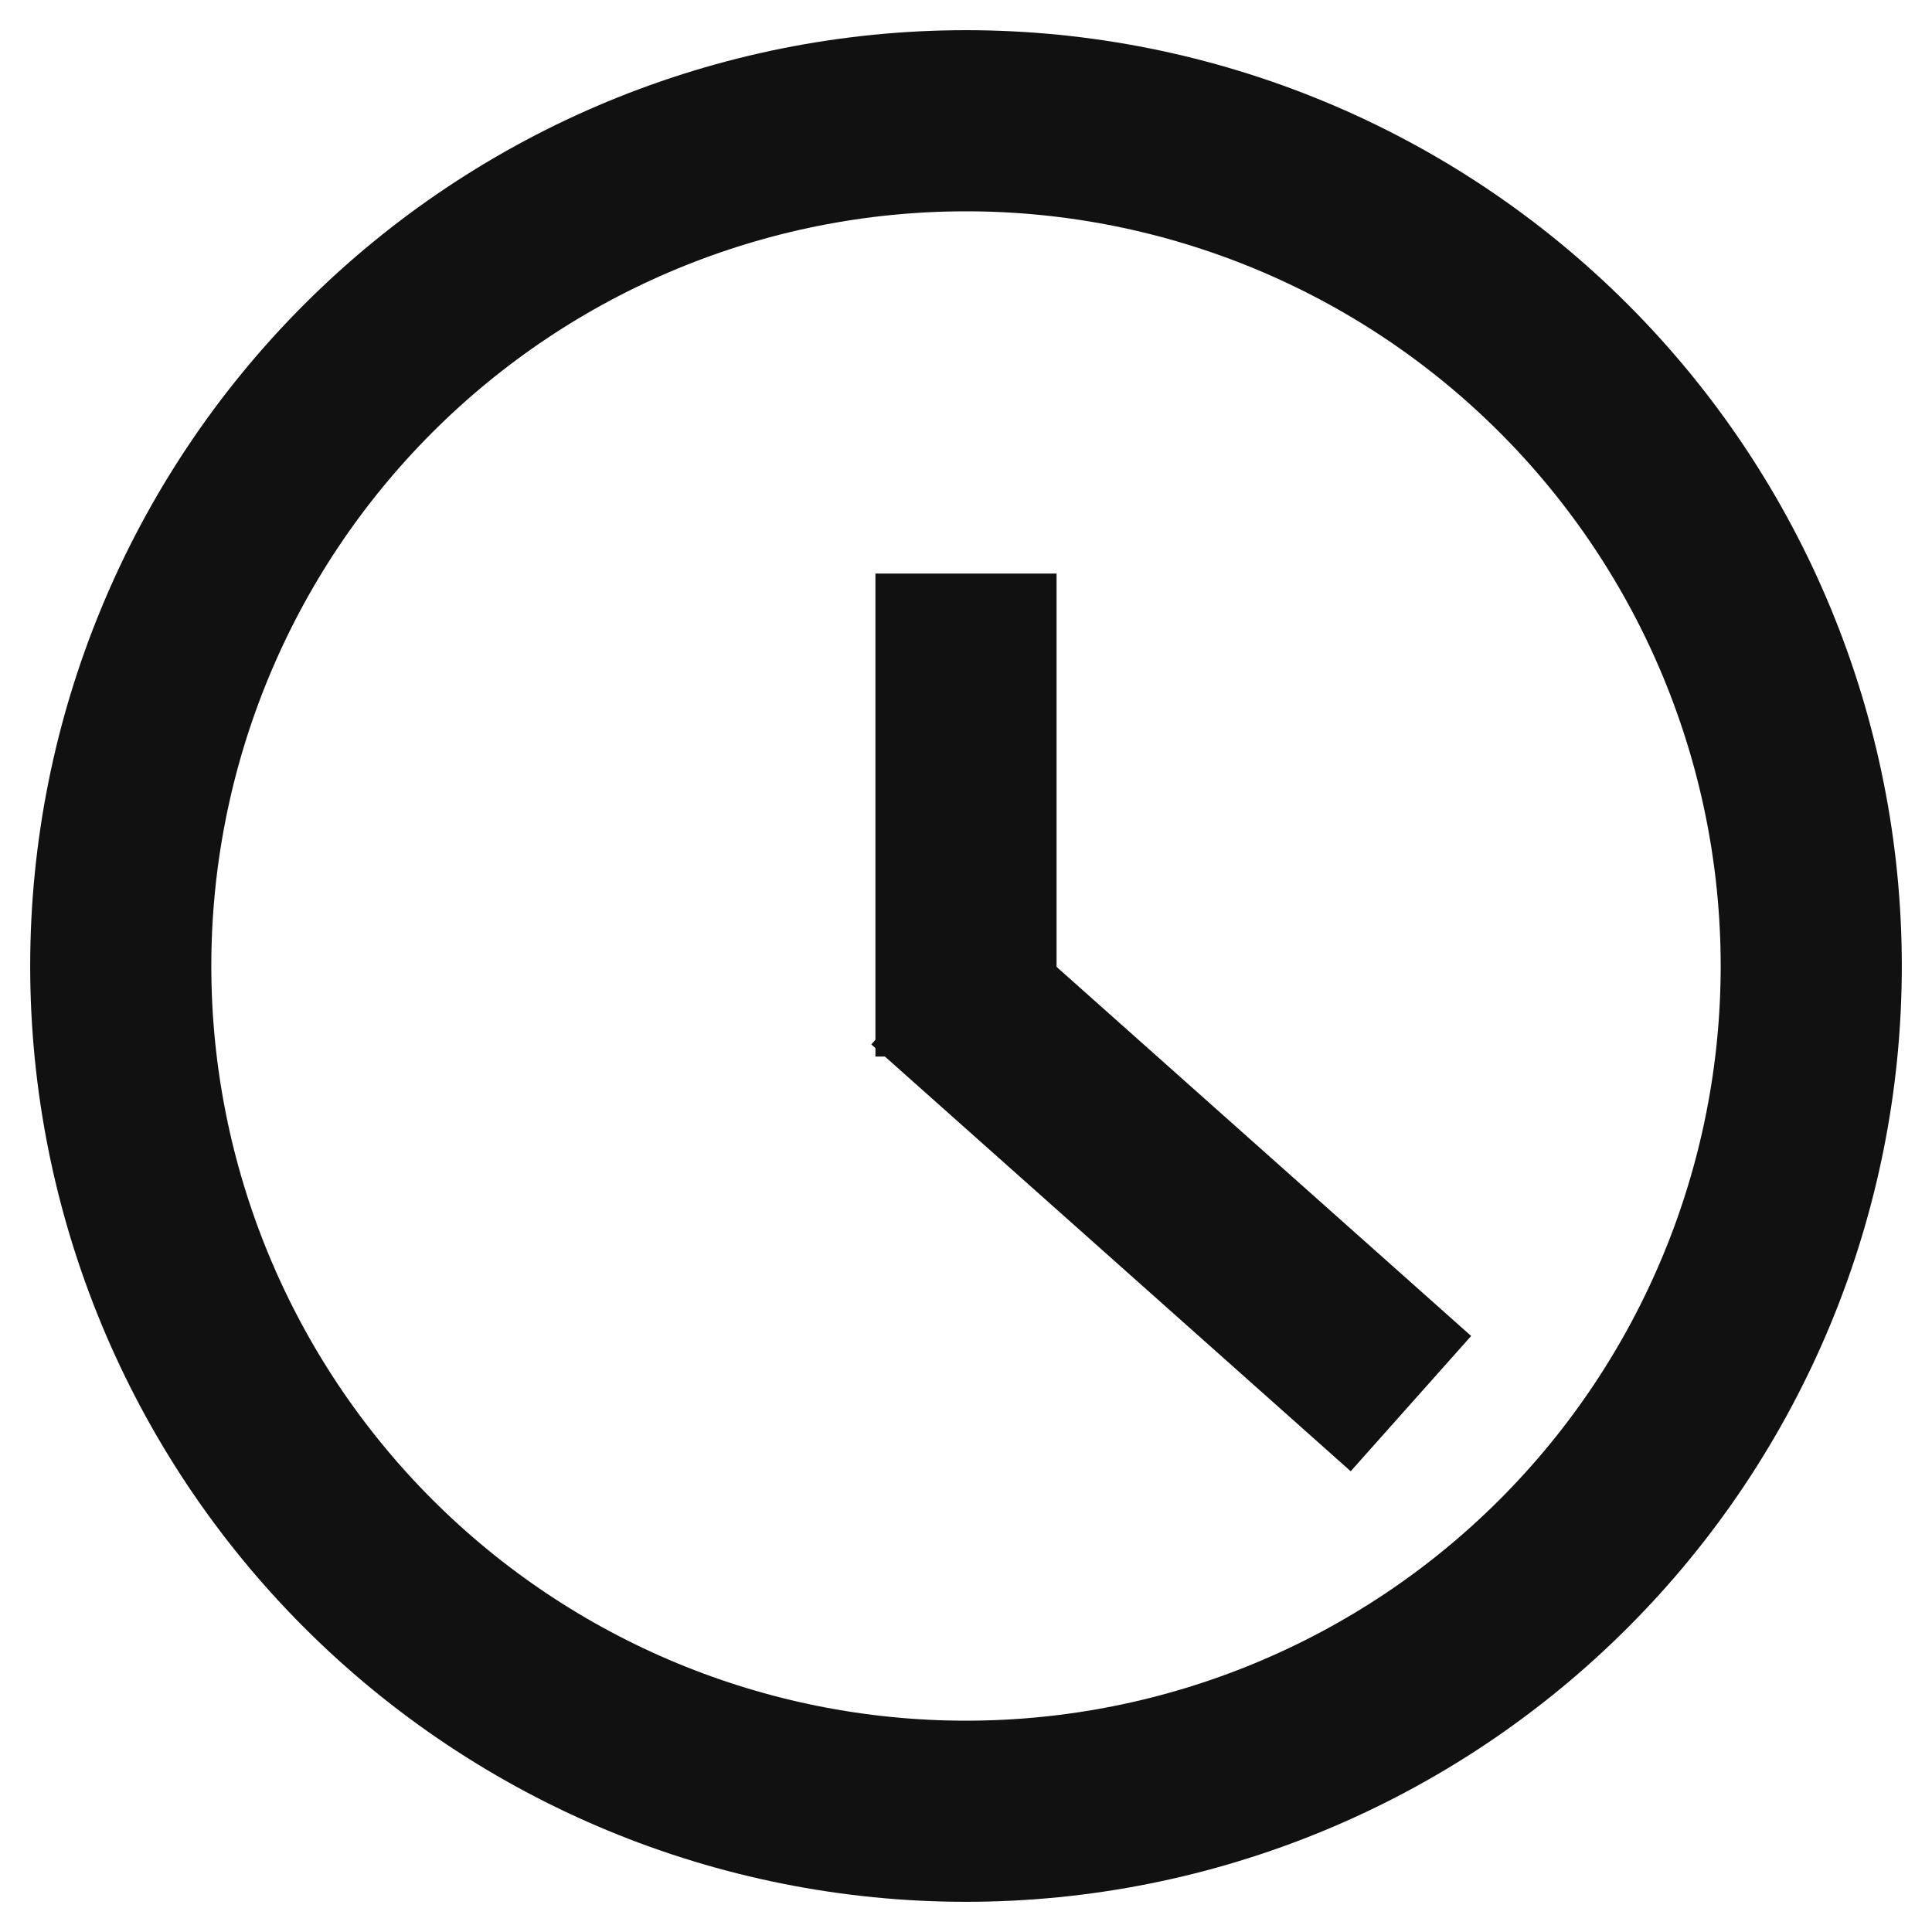 <svg width="32" height="32" viewBox="0 0 32 32" fill="none" xmlns="http://www.w3.org/2000/svg">
<path d="M2 16C2 19.713 3.475 23.274 6.101 25.899C8.726 28.525 12.287 30 16 30C19.713 30 23.274 28.525 25.899 25.899C28.525 23.274 30 19.713 30 16C30 12.287 28.525 8.726 25.899 6.101C23.274 3.475 19.713 2 16 2C12.287 2 8.726 3.475 6.101 6.101C3.475 8.726 2 12.287 2 16V16Z" stroke="#111111" stroke-width="3" stroke-linecap="square"/>
<path d="M16 16V11" stroke="#111111" stroke-width="3" stroke-linecap="square"/>
<path d="M16.549 17.176L22.249 22.251" stroke="#111111" stroke-width="3" stroke-linecap="square"/>
</svg>
